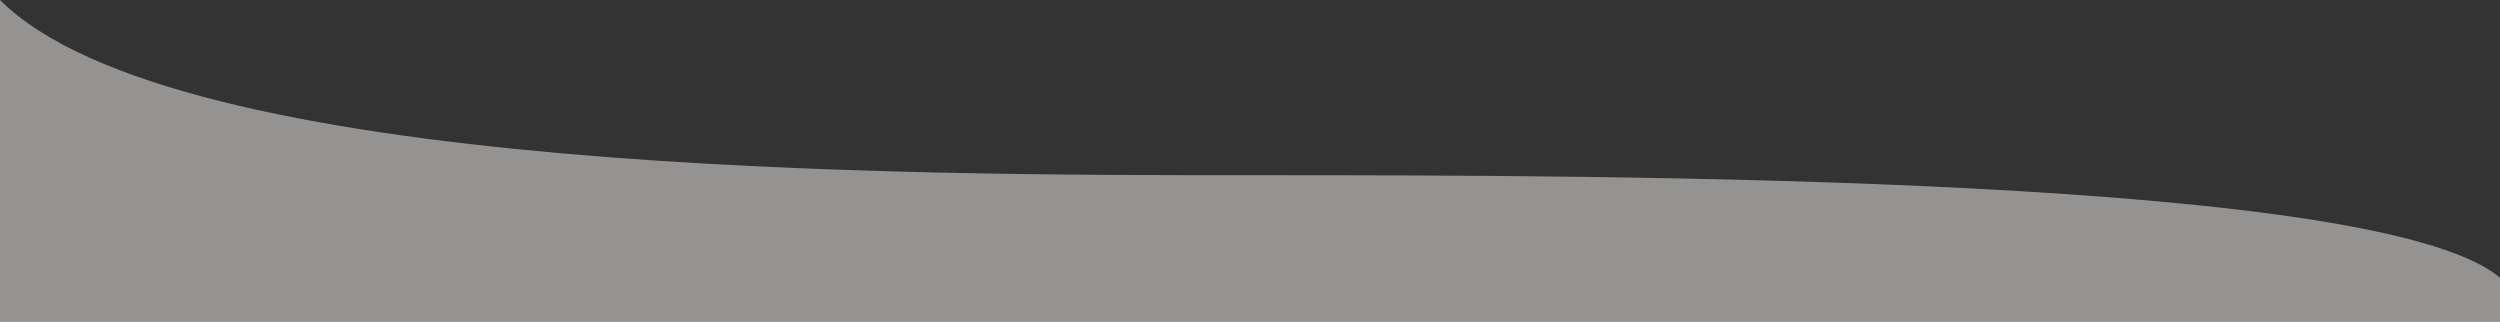 <?xml version="1.0" encoding="utf-8"?>
<!-- Generator: Adobe Illustrator 24.3.0, SVG Export Plug-In . SVG Version: 6.00 Build 0)  -->
<svg version="1.1" id="Layer_1" xmlns="http://www.w3.org/2000/svg" xmlns:xlink="http://www.w3.org/1999/xlink" x="0px" y="0px"
	 width="1919px" height="246.89px" viewBox="0 0 1919 246.89" enable-background="new 0 0 1919 246.89" xml:space="preserve">
<rect x="0" y="0" width="1919" height="246.89" fill="#333333" stroke="none"/>
<path fill="#F8F5F3" fill-opacity="0.5" d="M964,134.5c271,0,876.5,0,958,81.5v4913c0,0-326.5,71-962.5,71S0,5129,0,5129V0
	C134.5,134.5,693,134.5,964,134.5z"/>
</svg>
